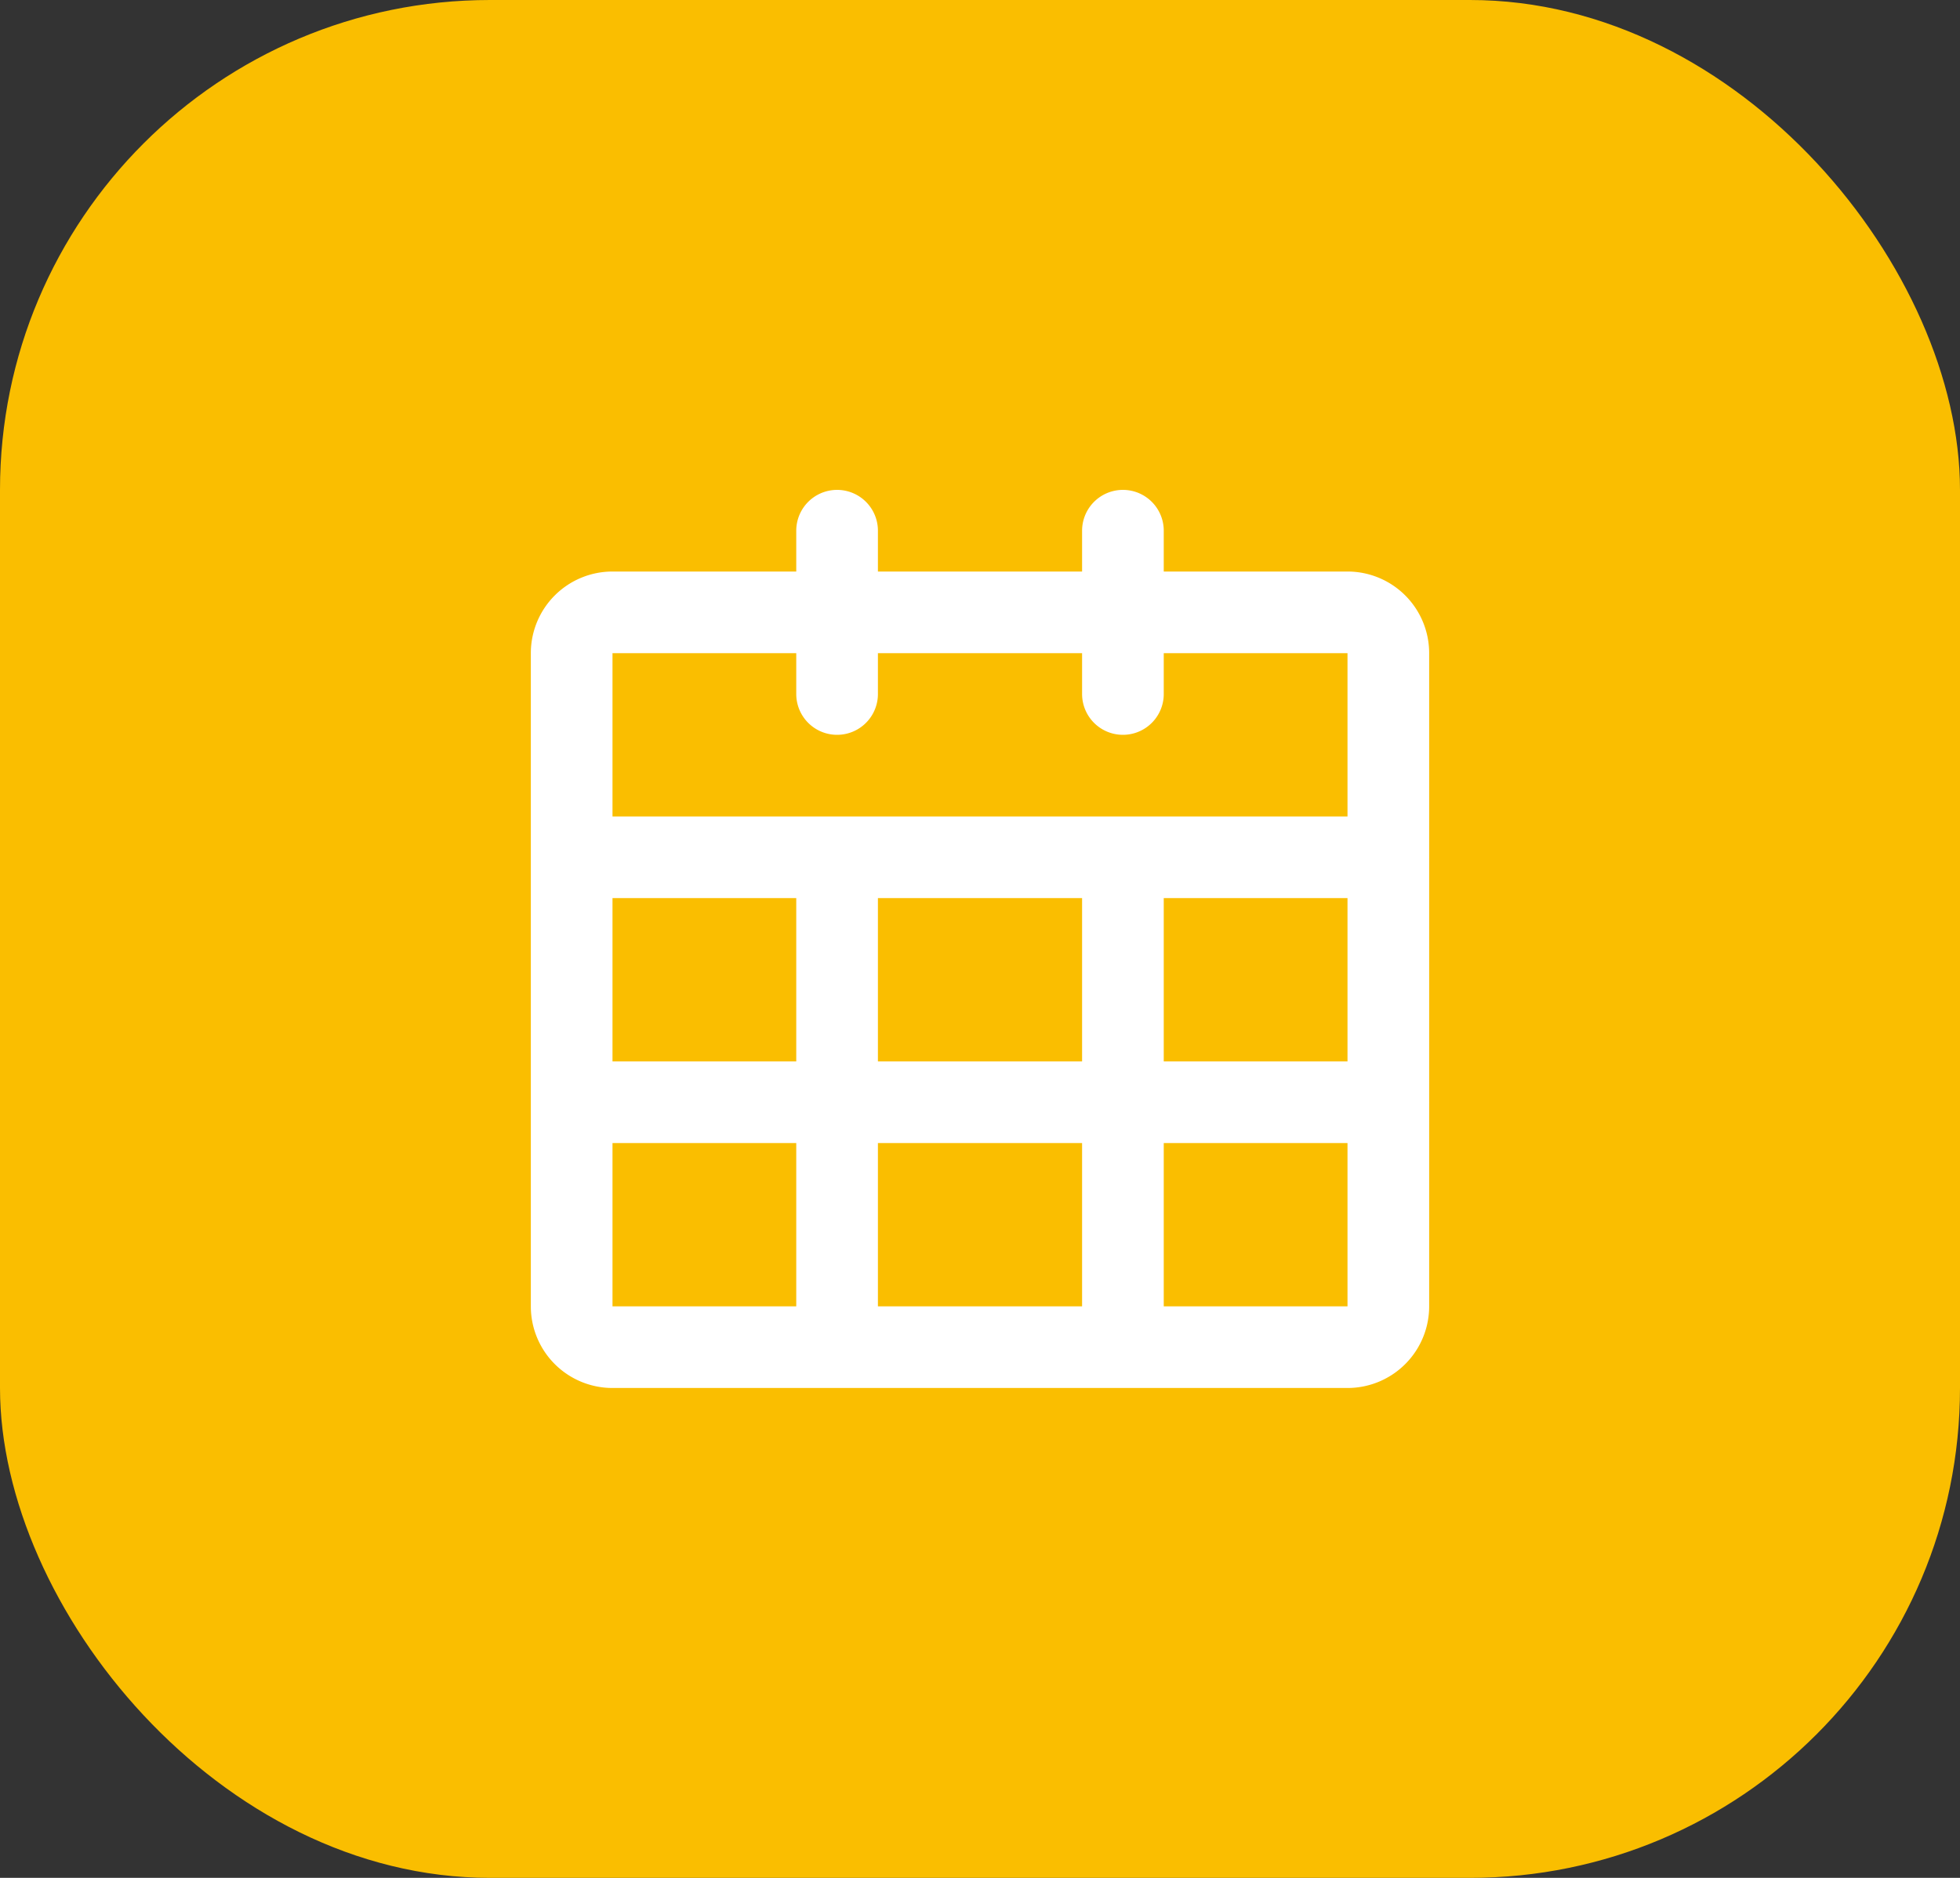 <svg xmlns="http://www.w3.org/2000/svg" width="48" height="46" fill="none"><rect width="100%" height="100%" fill="#333333" stroke="none"/><rect width="48" height="46" fill="#FABE00" rx="12"/><path stroke="#fff" stroke-linecap="round" stroke-linejoin="round" stroke-width="2" d="M33 15H15a1 1 0 0 0-1 1v16a1 1 0 0 0 1 1h18a1 1 0 0 0 1-1V16a1 1 0 0 0-1-1M14 21h20M14 27h20M20.5 13v4M27.5 13v4M20.5 21v12M27.5 21v12M34 17.5v13M14 17.5v13M19 33h10"/></svg>